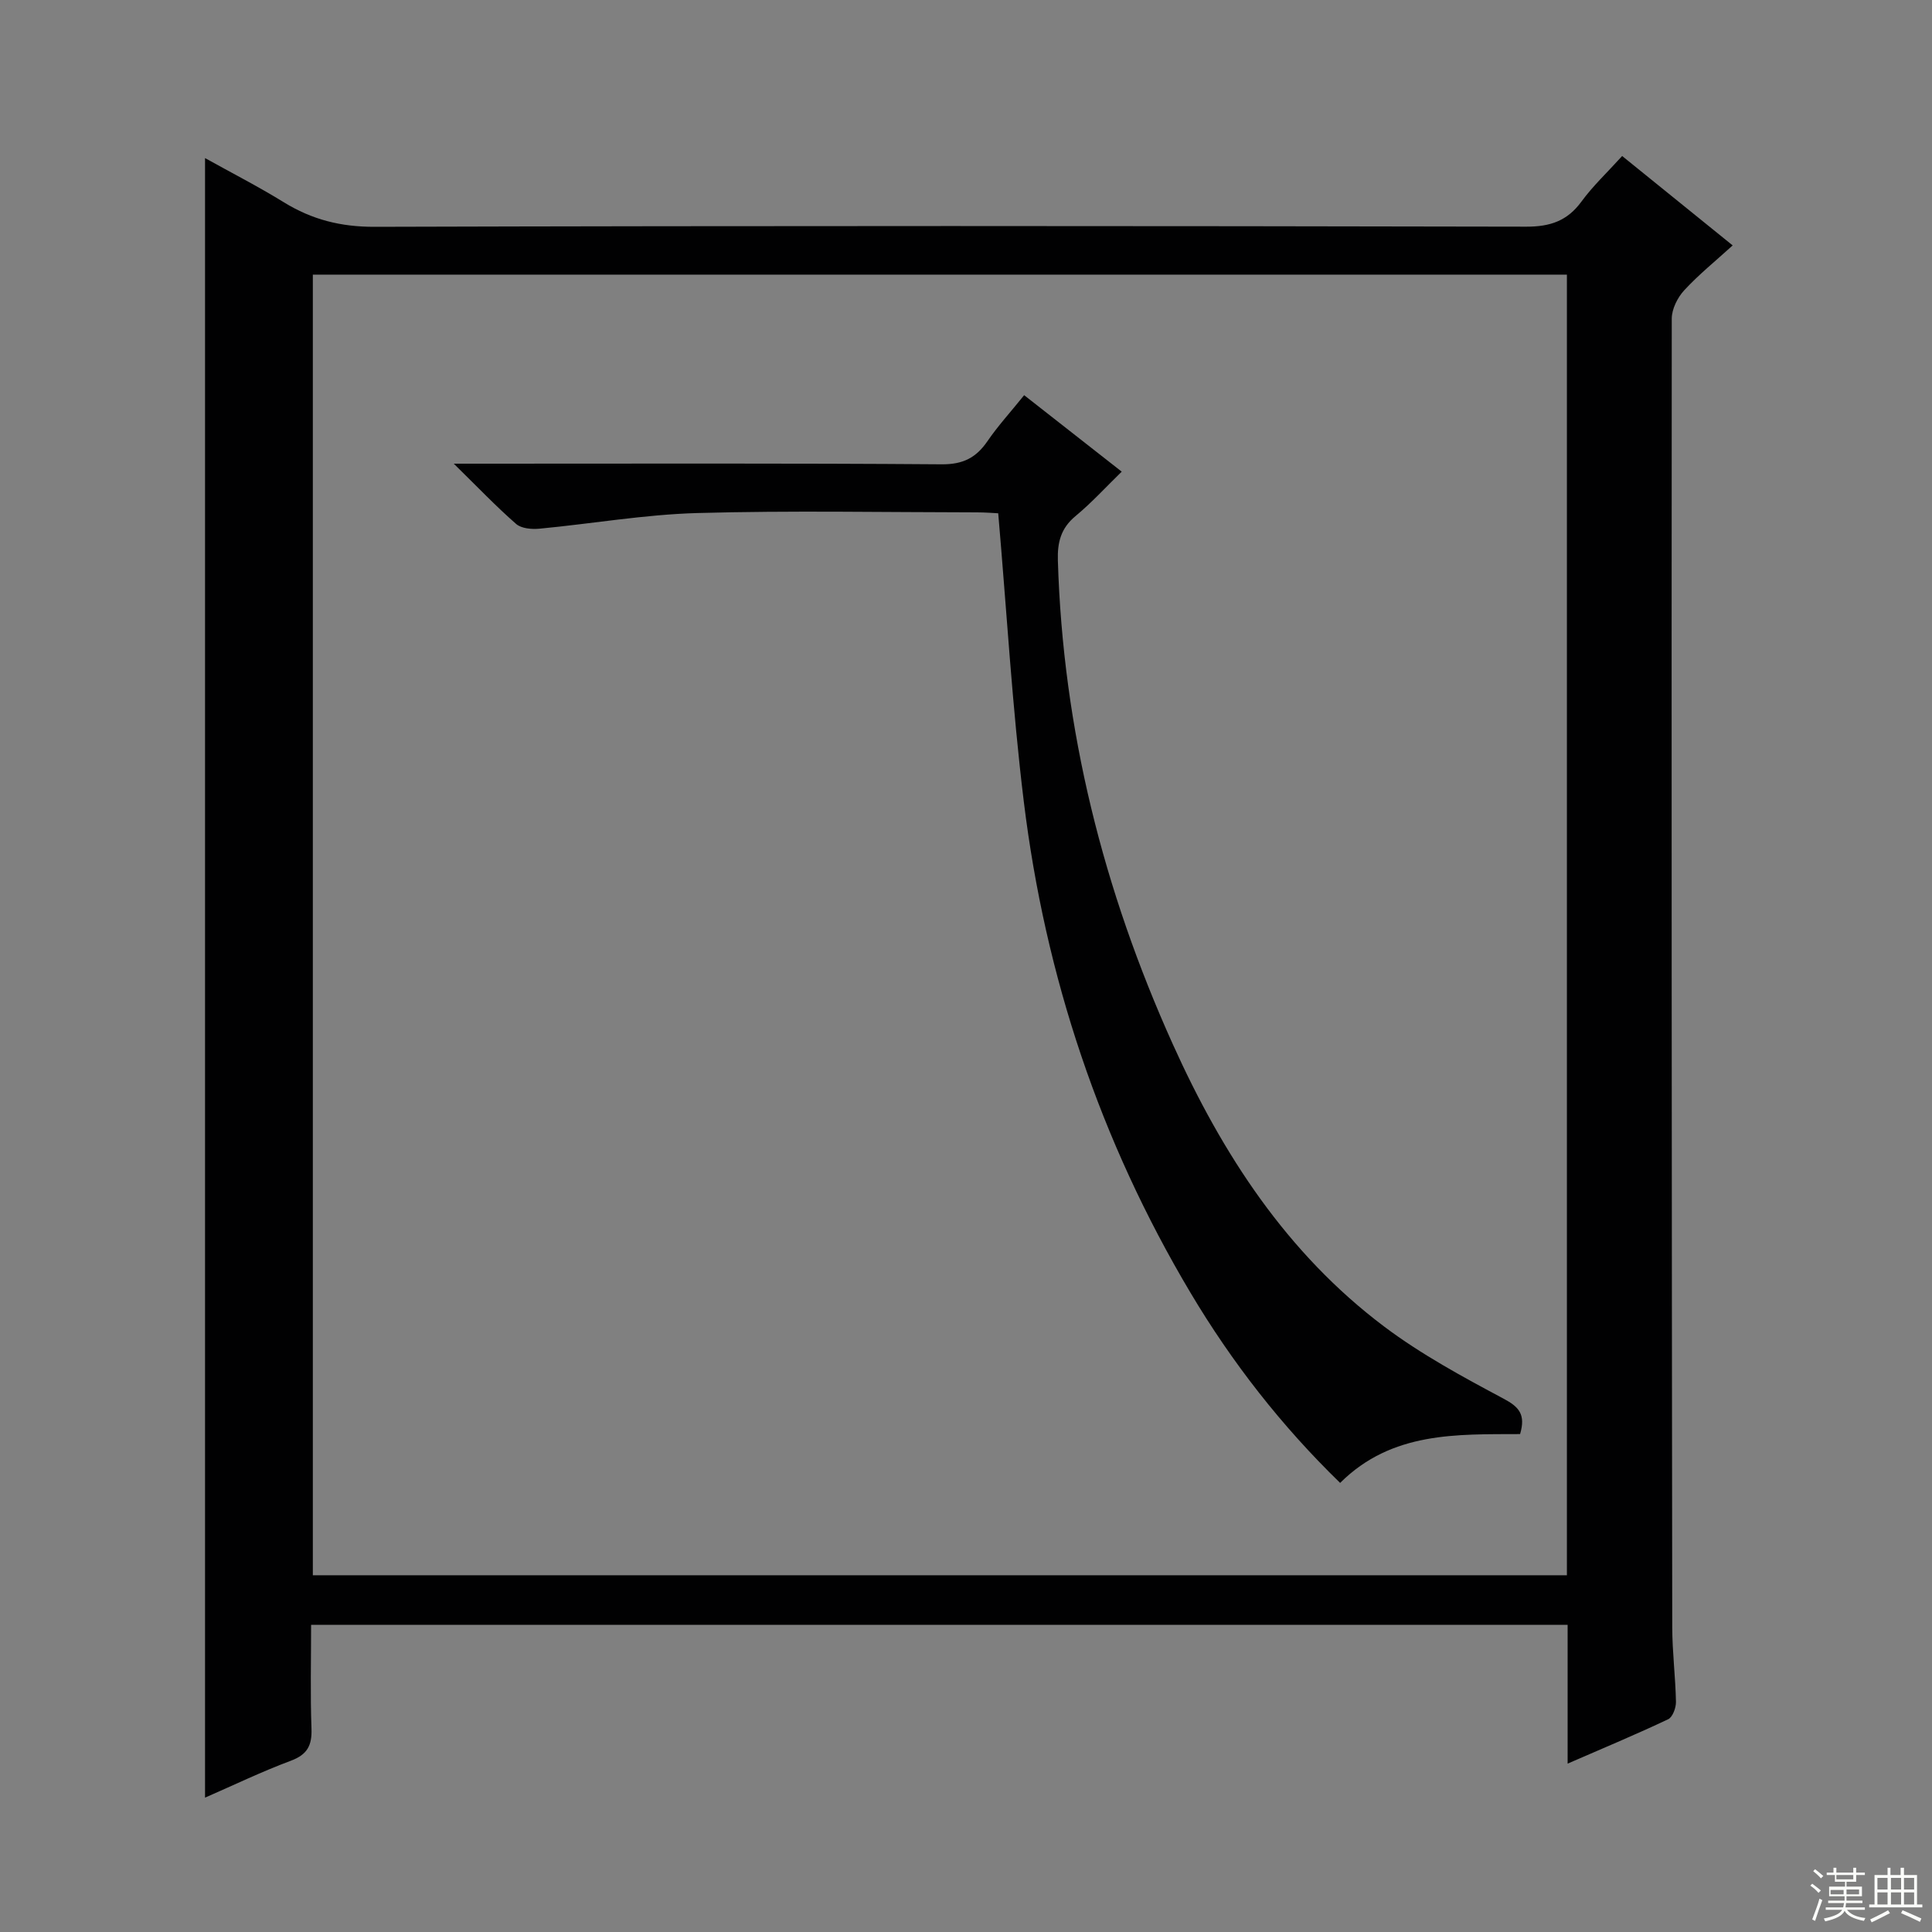 <svg enable-background="new 0 0 400 400" viewBox="0 0 400 400" xmlns="http://www.w3.org/2000/svg"><rect x="0" y="0" width="400" height="400" fill="#808080" stroke="none"/><path d="m64.41 336.4c0 7.29-.18 14.41.08 21.52.12 3.48-.88 5.36-4.29 6.63-6.02 2.24-11.82 5.05-17.75 7.63 0-113.28 0-226 0-339.45 5.48 3.05 11.03 5.89 16.32 9.15 5.82 3.59 11.79 5.1 18.78 5.08 79.48-.23 158.97-.19 238.45-.03 4.96.01 8.51-1.2 11.44-5.22 2.34-3.2 5.28-5.96 8.41-9.41 7.56 6.12 14.99 12.13 22.88 18.51-3.57 3.25-7.04 6.05-10.03 9.29-1.39 1.51-2.58 3.89-2.58 5.88-.07 90.31-.01 180.63.1 270.94.01 5.14.67 10.28.77 15.43.02 1.23-.69 3.16-1.61 3.6-6.57 3.11-13.27 5.91-20.82 9.19 0-10.08 0-19.3 0-28.73-86.93-.01-173.17-.01-260.15-.01zm260-279.54c-86.9 0-173.27 0-259.64 0v269.28h259.64c0-89.91 0-179.37 0-269.28z" fill="#010102"/><path d="m212.04 81.82c6.81 5.34 13.2 10.35 20.2 15.83-3.24 3.15-6.22 6.43-9.59 9.22-3.02 2.51-3.74 5.44-3.63 9.16 1.05 35.03 9.42 68.28 23.79 100.15 10.26 22.77 23.6 43.3 43.78 58.48 7.65 5.75 16.21 10.39 24.69 14.91 3.26 1.73 4.62 3.3 3.44 7.34-12.98.07-26.54-.58-37.26 10.11-12.12-11.78-22.39-24.93-31-39.4-18.7-31.43-30.06-65.43-34.49-101.63-2.4-19.59-3.53-39.34-5.3-59.72-.88-.04-2.63-.19-4.38-.19-19.33-.02-38.66-.4-57.97.14-10.9.31-21.75 2.21-32.64 3.24-1.59.15-3.73-.03-4.82-.98-4.11-3.59-7.9-7.56-12.91-12.48h6.58c31.49 0 62.98-.11 94.46.13 4.41.03 7.11-1.37 9.46-4.8 2.15-3.14 4.75-5.98 7.59-9.51z" fill="#010102"/><g fill="#fbfcfa"><path d="m374.8 390.4.4-.4c.7.5 1.3 1 1.8 1.4l-.5.5c-.5-.6-1.1-1.1-1.7-1.5zm1 7.3-.6-.3c.5-1.4 1.1-2.8 1.5-4.3.2.1.4.2.6.3-.5 1.3-1 2.8-1.5 4.3zm-.4-10.3.4-.4c.4.3 1 .8 1.7 1.4l-.5.5c-.4-.5-1-1-1.6-1.5zm2.5.3h1.7v-1h.6v1h3.5v-1h.6v1h1.8v.5h-1.8v1.4h-2v1h3.2v2h-3.2v.9h3.3v.5h-3.4c0 .3-.1.6-.1.9h4v.5h-3.7c.7.9 1.9 1.5 3.8 1.7-.1.2-.2.4-.3.6-2.1-.4-3.5-1.1-4-2.1-.4 1-1.8 1.7-4 2.2-.1-.2-.2-.4-.3-.6 2.1-.4 3.4-1 3.8-1.8h-3.4v-.5h3.6c.1-.3.1-.6.2-.9h-3.3v-.5h3.4c0-.3 0-.6 0-.9h-3.2v-2h3.3v-1h-2.1v-1.4h-1.7v-.5zm1.1 3.5v1h2.7c0-.3 0-.4 0-.4 0-.1 0-.2 0-.2 0-.1 0-.2 0-.3h-2.7zm1.2-3v.9h3.5v-.9zm4.7 3h-2.6v.6.4h2.6z"/><path d="m393.6 386.7h.6v1.5h2.7v6.1h1.1v.6h-11v-.6h1.1v-6.1h2.7v-1.5h.6v1.5h2.1v-1.5zm-2.7 8.8.4.6c-1.2.6-2.5 1.3-3.8 1.9-.1-.2-.2-.4-.3-.6 1.2-.6 2.5-1.2 3.7-1.9zm-2.2-6.7v2.4h2.1v-2.4zm0 3v2.5h2.1v-2.5zm2.8-3v2.4h2.1v-2.4zm0 3v2.5h2.1v-2.5zm6 6.1c-1.4-.7-2.7-1.3-3.9-1.8l.3-.6c1.5.6 2.7 1.2 3.9 1.7zm-1.2-9.1h-2.1v2.4h2.1zm-2.1 3v2.5h2.1v-2.5z"/></g></svg>